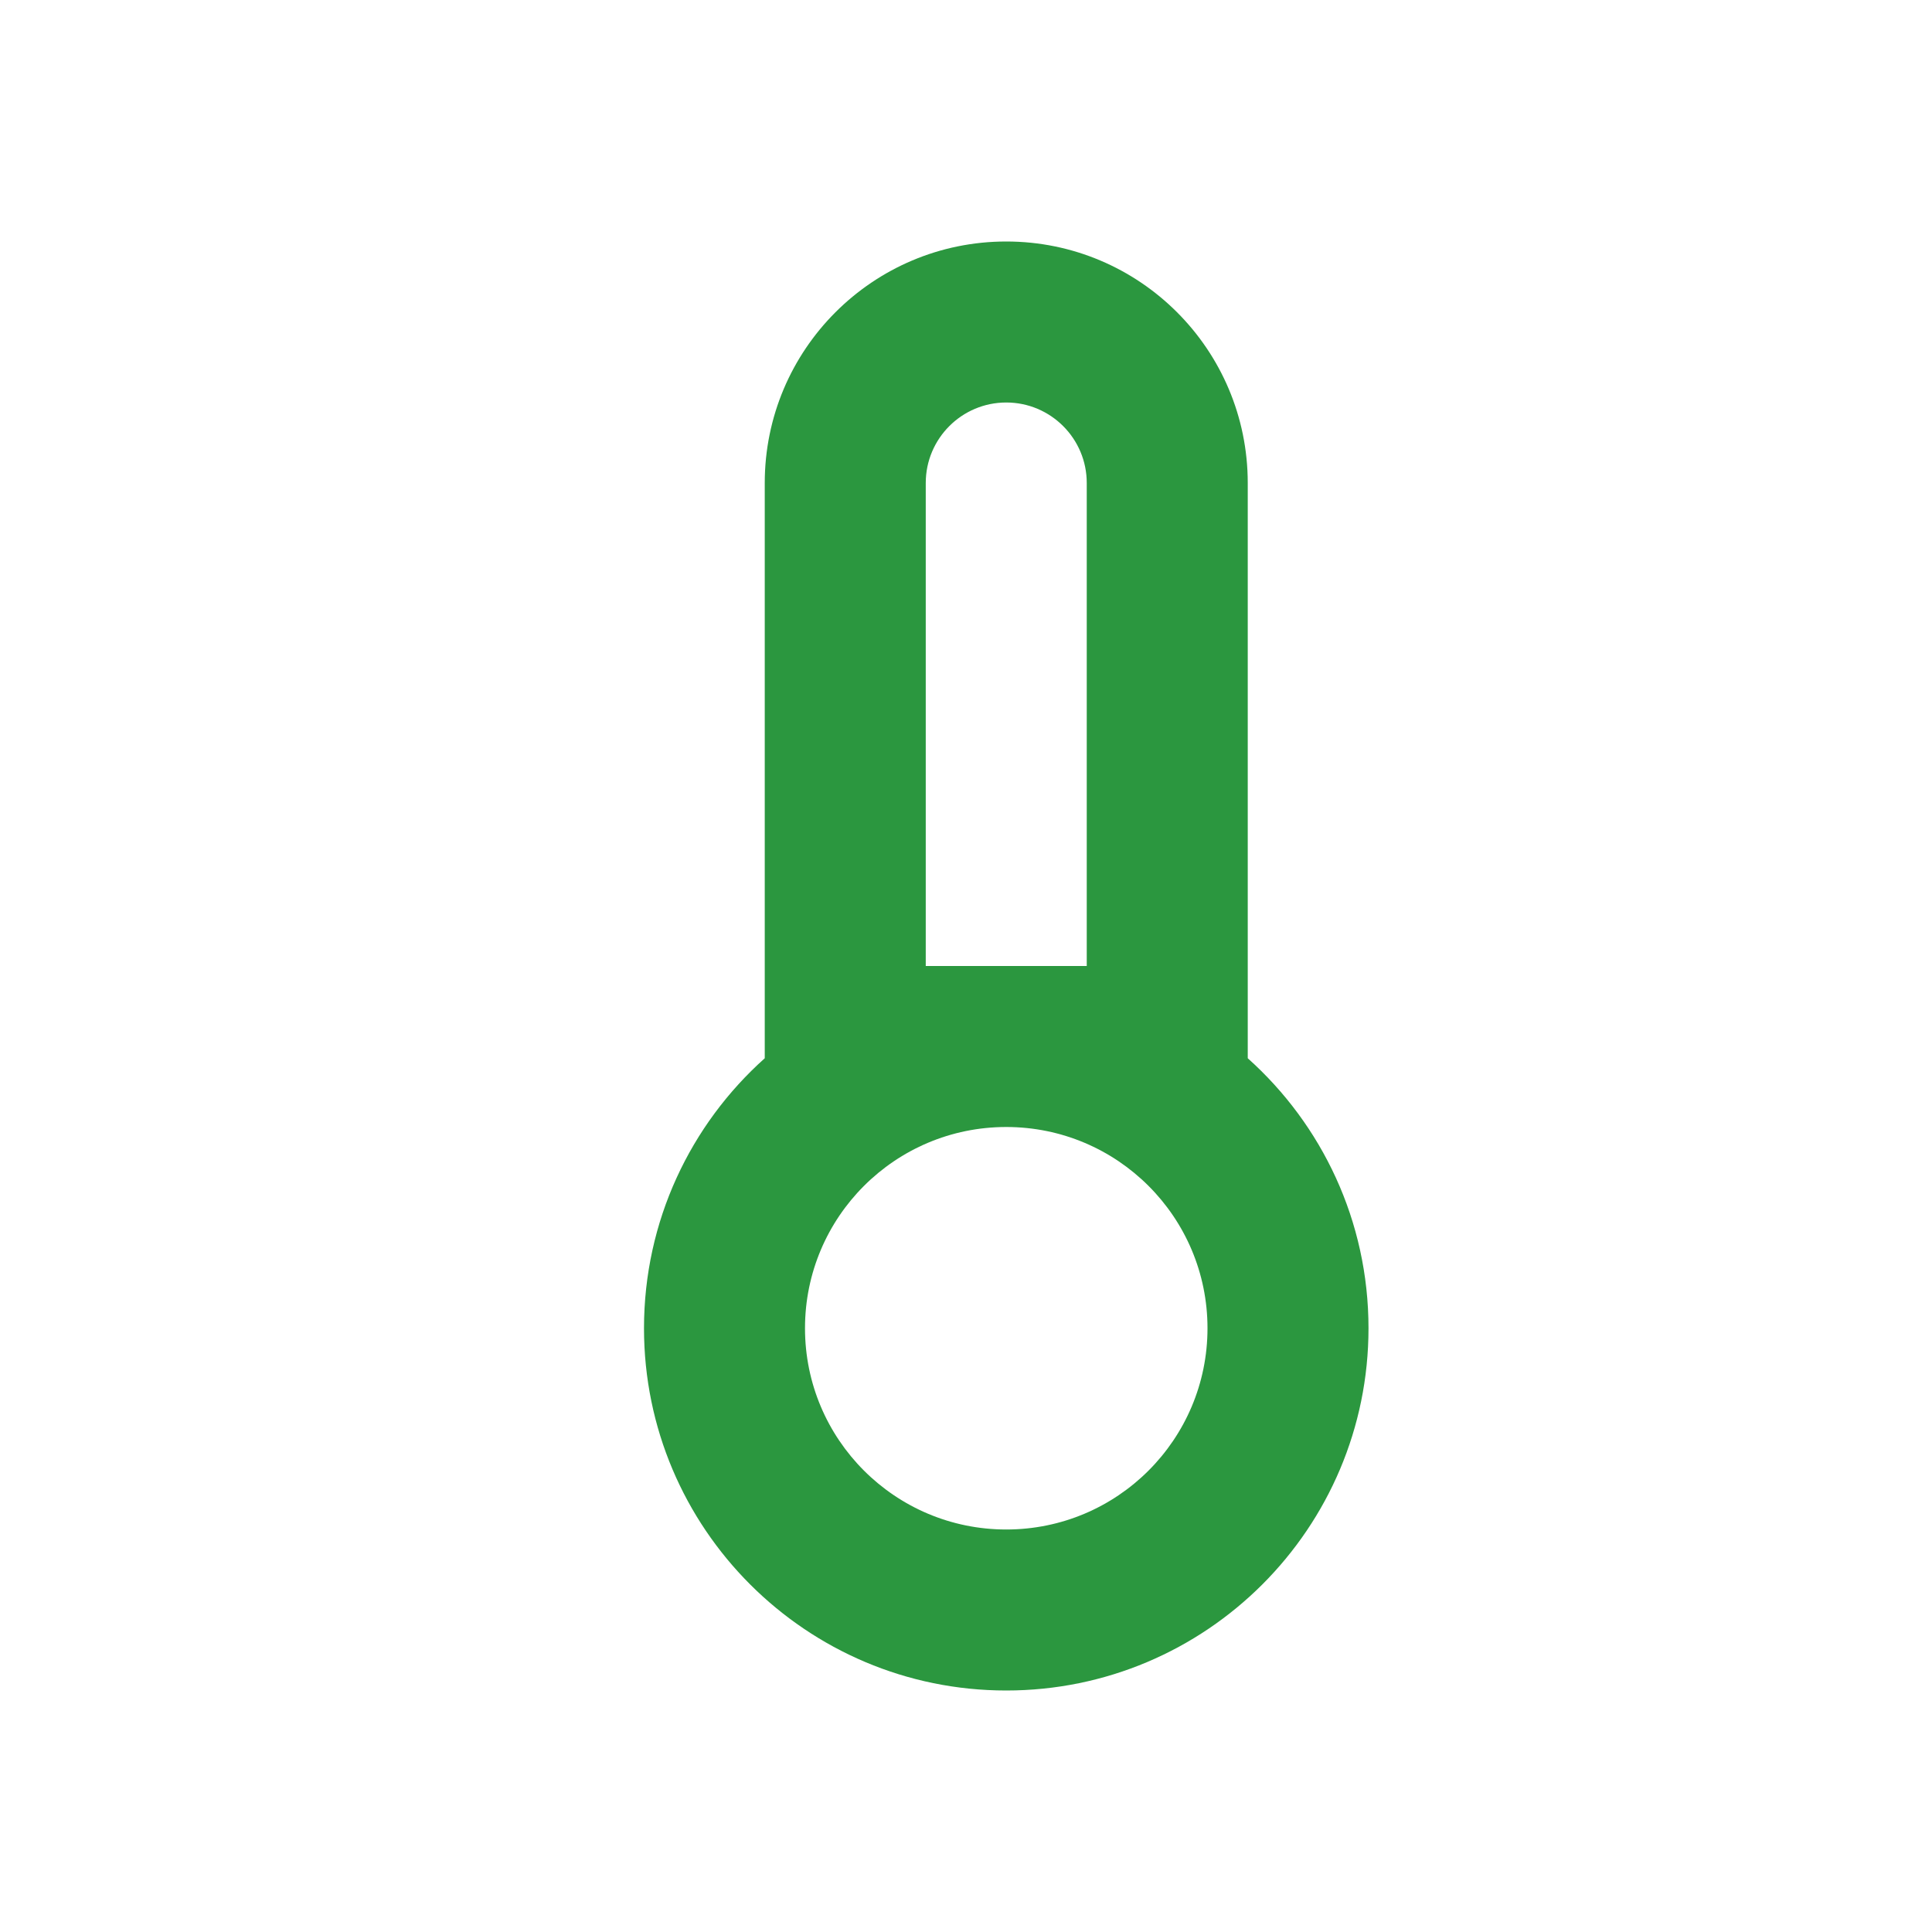 <?xml version="1.0" encoding="UTF-8"?>
<svg width="24px" height="24px" viewBox="0 0 24 24" version="1.1" xmlns="http://www.w3.org/2000/svg" xmlns:xlink="http://www.w3.org/1999/xlink">
    <!-- Generator: Sketch 53.2 (72643) - https://sketchapp.com -->
    <title>min_max_temp</title>
    <desc>Created with Sketch.</desc>
    <g id="min_max_temp" stroke="none" stroke-width="1" fill="none" fill-rule="evenodd">
        <path d="M9.5,13.146 L9.5,6 C9.5,4.343 10.843,3 12.5,3 C14.157,3 15.5,4.343 15.5,6 L15.5,13.146 C16.421,13.97 17,15.167 17,16.5 C17,18.985 14.985,21 12.5,21 C10.015,21 8,18.985 8,16.5 C8,15.167 8.579,13.97 9.5,13.146 L9.5,13.146 Z M12.5,19 C13.881,19 15,17.881 15,16.5 C15,15.119 13.881,14 12.5,14 C11.119,14 10,15.119 10,16.5 C10,17.881 11.119,19 12.5,19 Z M11.5,12 L13.5,12 L13.5,6 C13.5,5.448 13.052,5 12.5,5 C11.948,5 11.5,5.448 11.5,6 L11.5,12 Z" fill="#2b973f" fill-rule="nonzero"></path>
    </g>
</svg>
